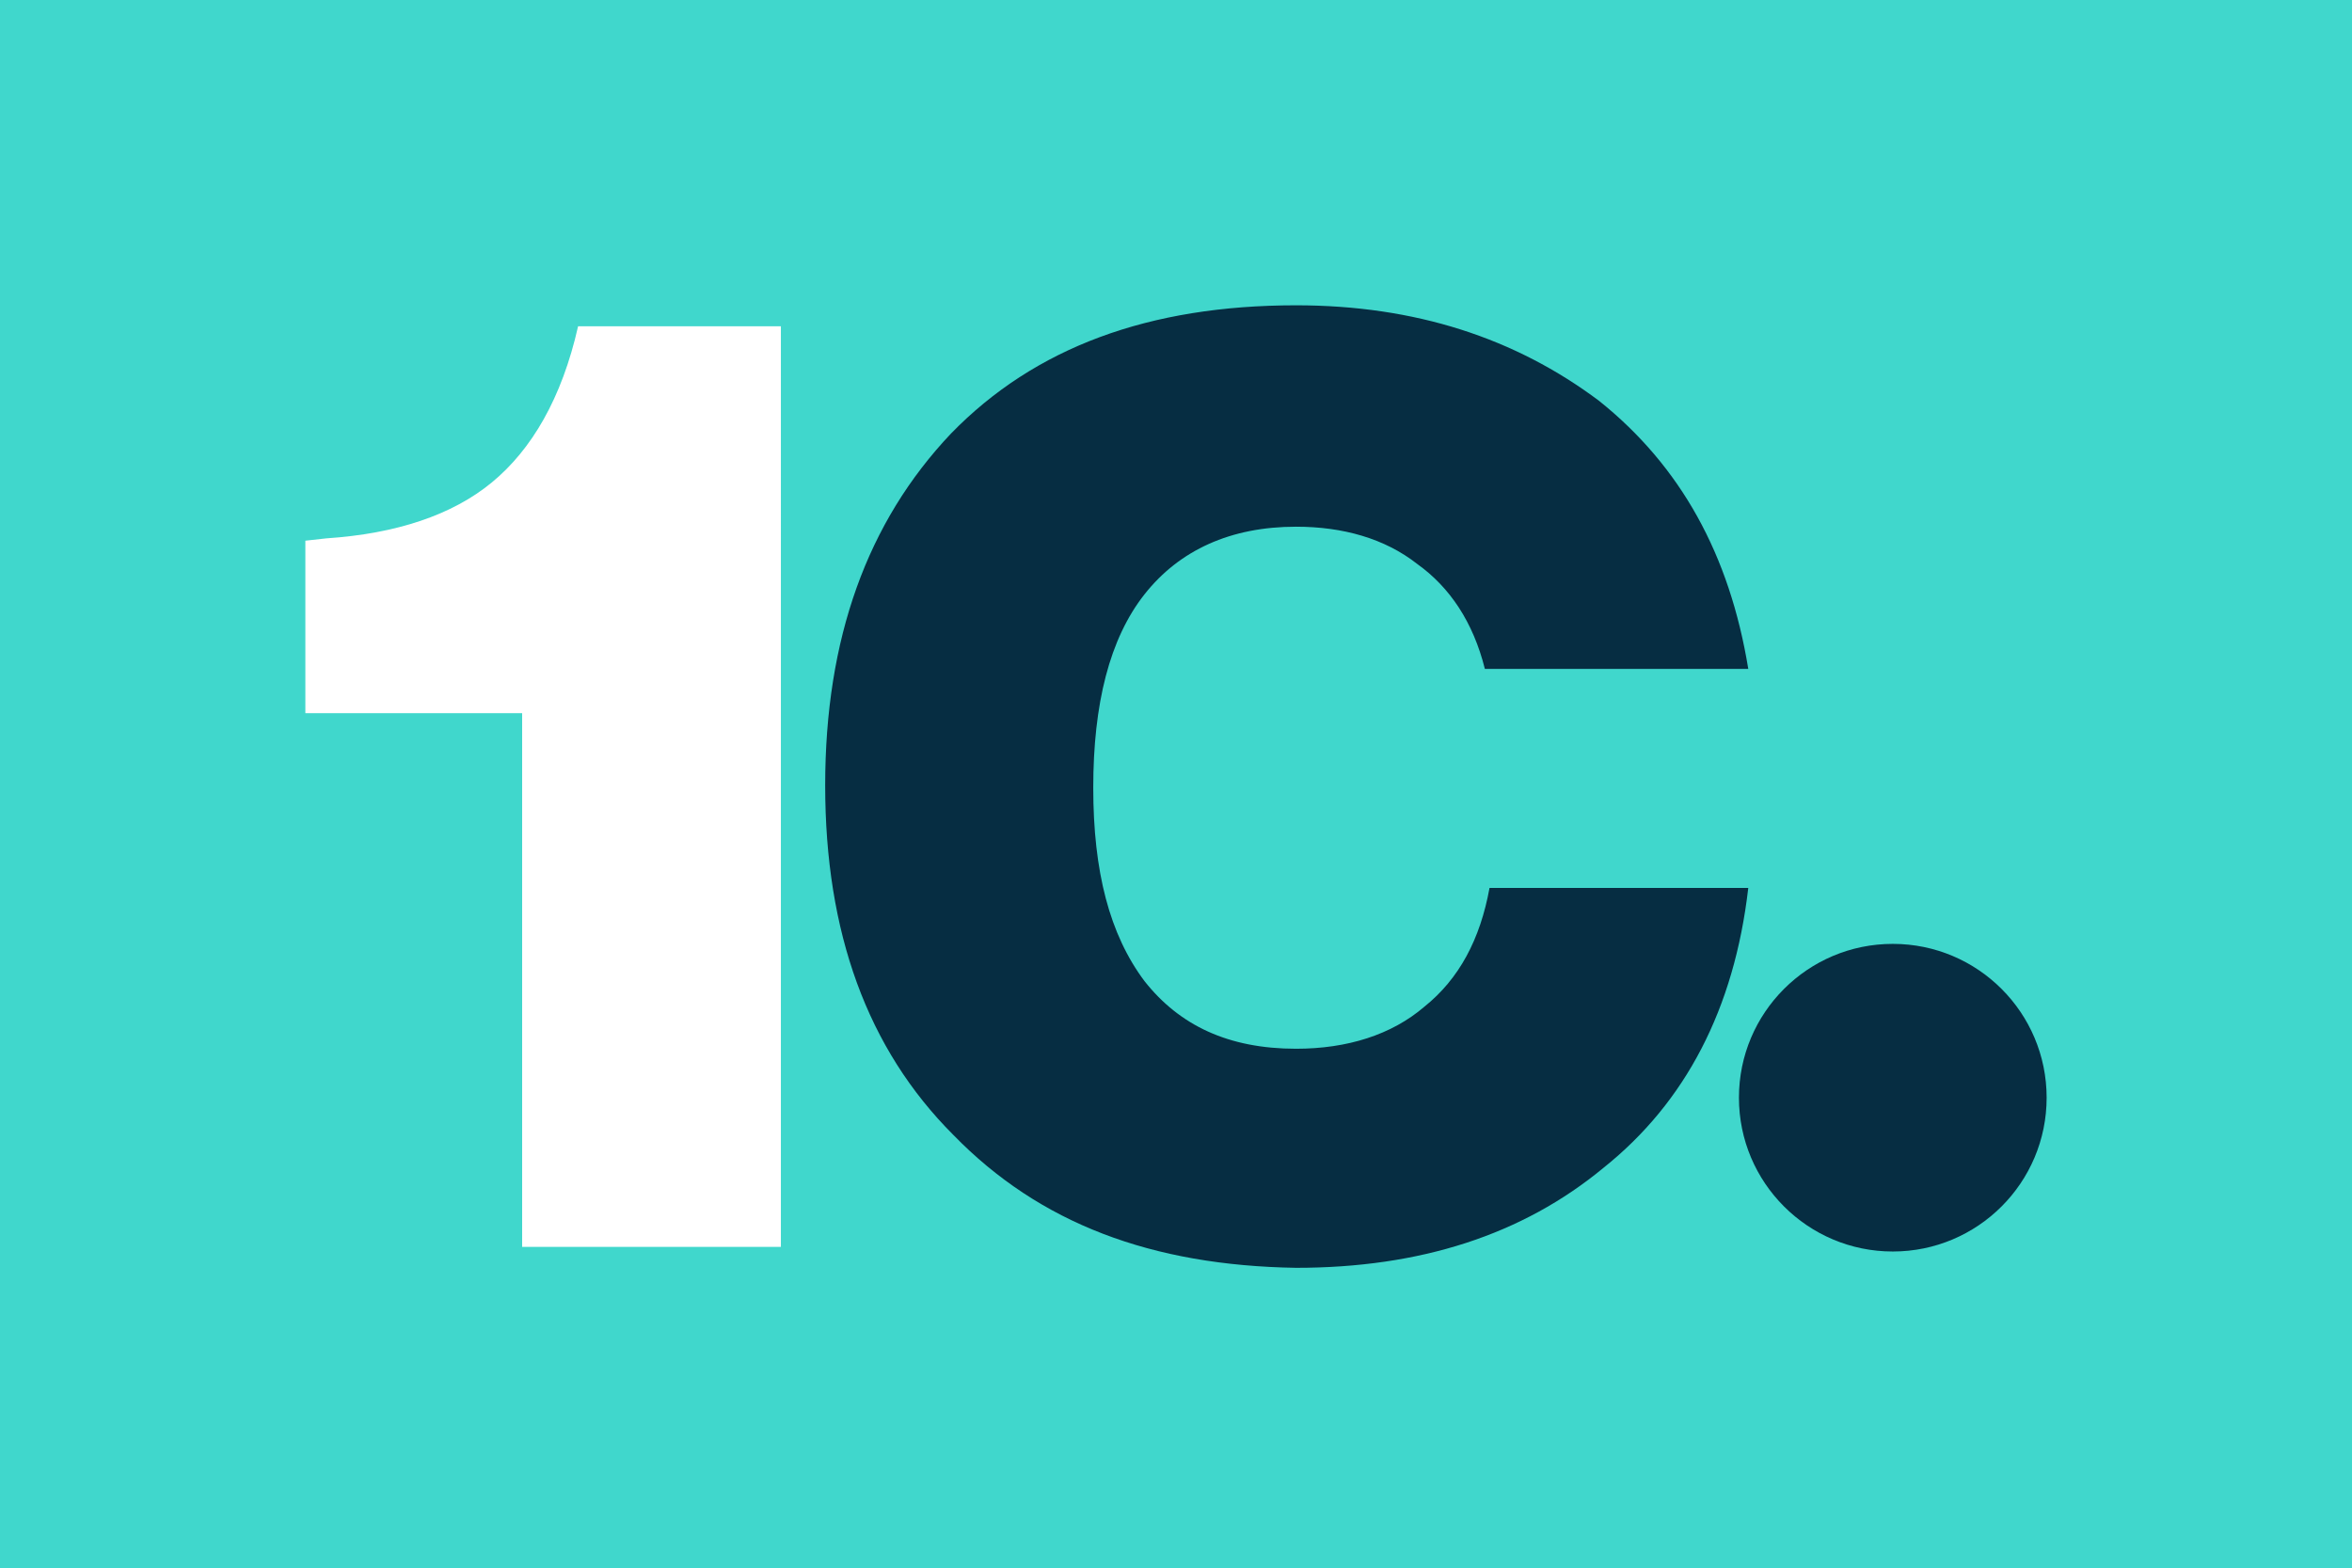 <?xml version="1.0" encoding="utf-8"?>
<!-- Generator: Adobe Illustrator 27.2.0, SVG Export Plug-In . SVG Version: 6.00 Build 0)  -->
<svg version="1.1" id="Layer_1" xmlns="http://www.w3.org/2000/svg" xmlns:xlink="http://www.w3.org/1999/xlink" x="0px" y="0px"
	 viewBox="0 0 100.9 67.3" style="enable-background:new 0 0 100.9 67.3;" xml:space="preserve">
<style type="text/css">
	.st0{fill:#40D7CC;}
	.st1{fill:#062D42;}
	.st2{fill:#FFFFFF;}
</style>
<g>
	<rect x="0" y="0" class="st0" width="100.9" height="67.3"/>
	<path class="st0" d="M22.4,30.5L22.4,30.5L22.4,30.5C22.4,30.5,22.4,30.5,22.4,30.5z"/>
	<path class="st1" d="M40.9,48.7c-3.7-3.7-5.5-8.7-5.5-15c0-6.3,1.8-11.3,5.4-15.1c3.6-3.7,8.5-5.5,14.8-5.5c5.1,0,9.4,1.4,13,4.1
		c3.5,2.8,5.6,6.6,6.4,11.5H63.7c-0.5-2-1.5-3.5-2.9-4.5c-1.4-1.1-3.2-1.6-5.2-1.6c-2.8,0-5,1-6.5,2.9c-1.5,1.9-2.2,4.7-2.2,8.3
		c0,3.6,0.7,6.3,2.2,8.3c1.5,1.9,3.6,2.9,6.5,2.9c2.2,0,4.1-0.6,5.5-1.8c1.5-1.2,2.4-2.9,2.8-5.1H75c-0.6,5.2-2.7,9.2-6.2,12
		c-3.5,2.9-7.9,4.3-13.2,4.3C49.4,54.3,44.6,52.5,40.9,48.7z"/>
	<circle class="st1" cx="81.2" cy="47.1" r="6.6"/>
	<path class="st2" d="M24.8,14c-0.7,3.1-2,5.3-3.7,6.7c-1.7,1.4-4.1,2.2-7.1,2.4l-0.9,0.1v7.4h9.3v0v22.9h11.1V14H24.8z"/>
</g>
</svg>
